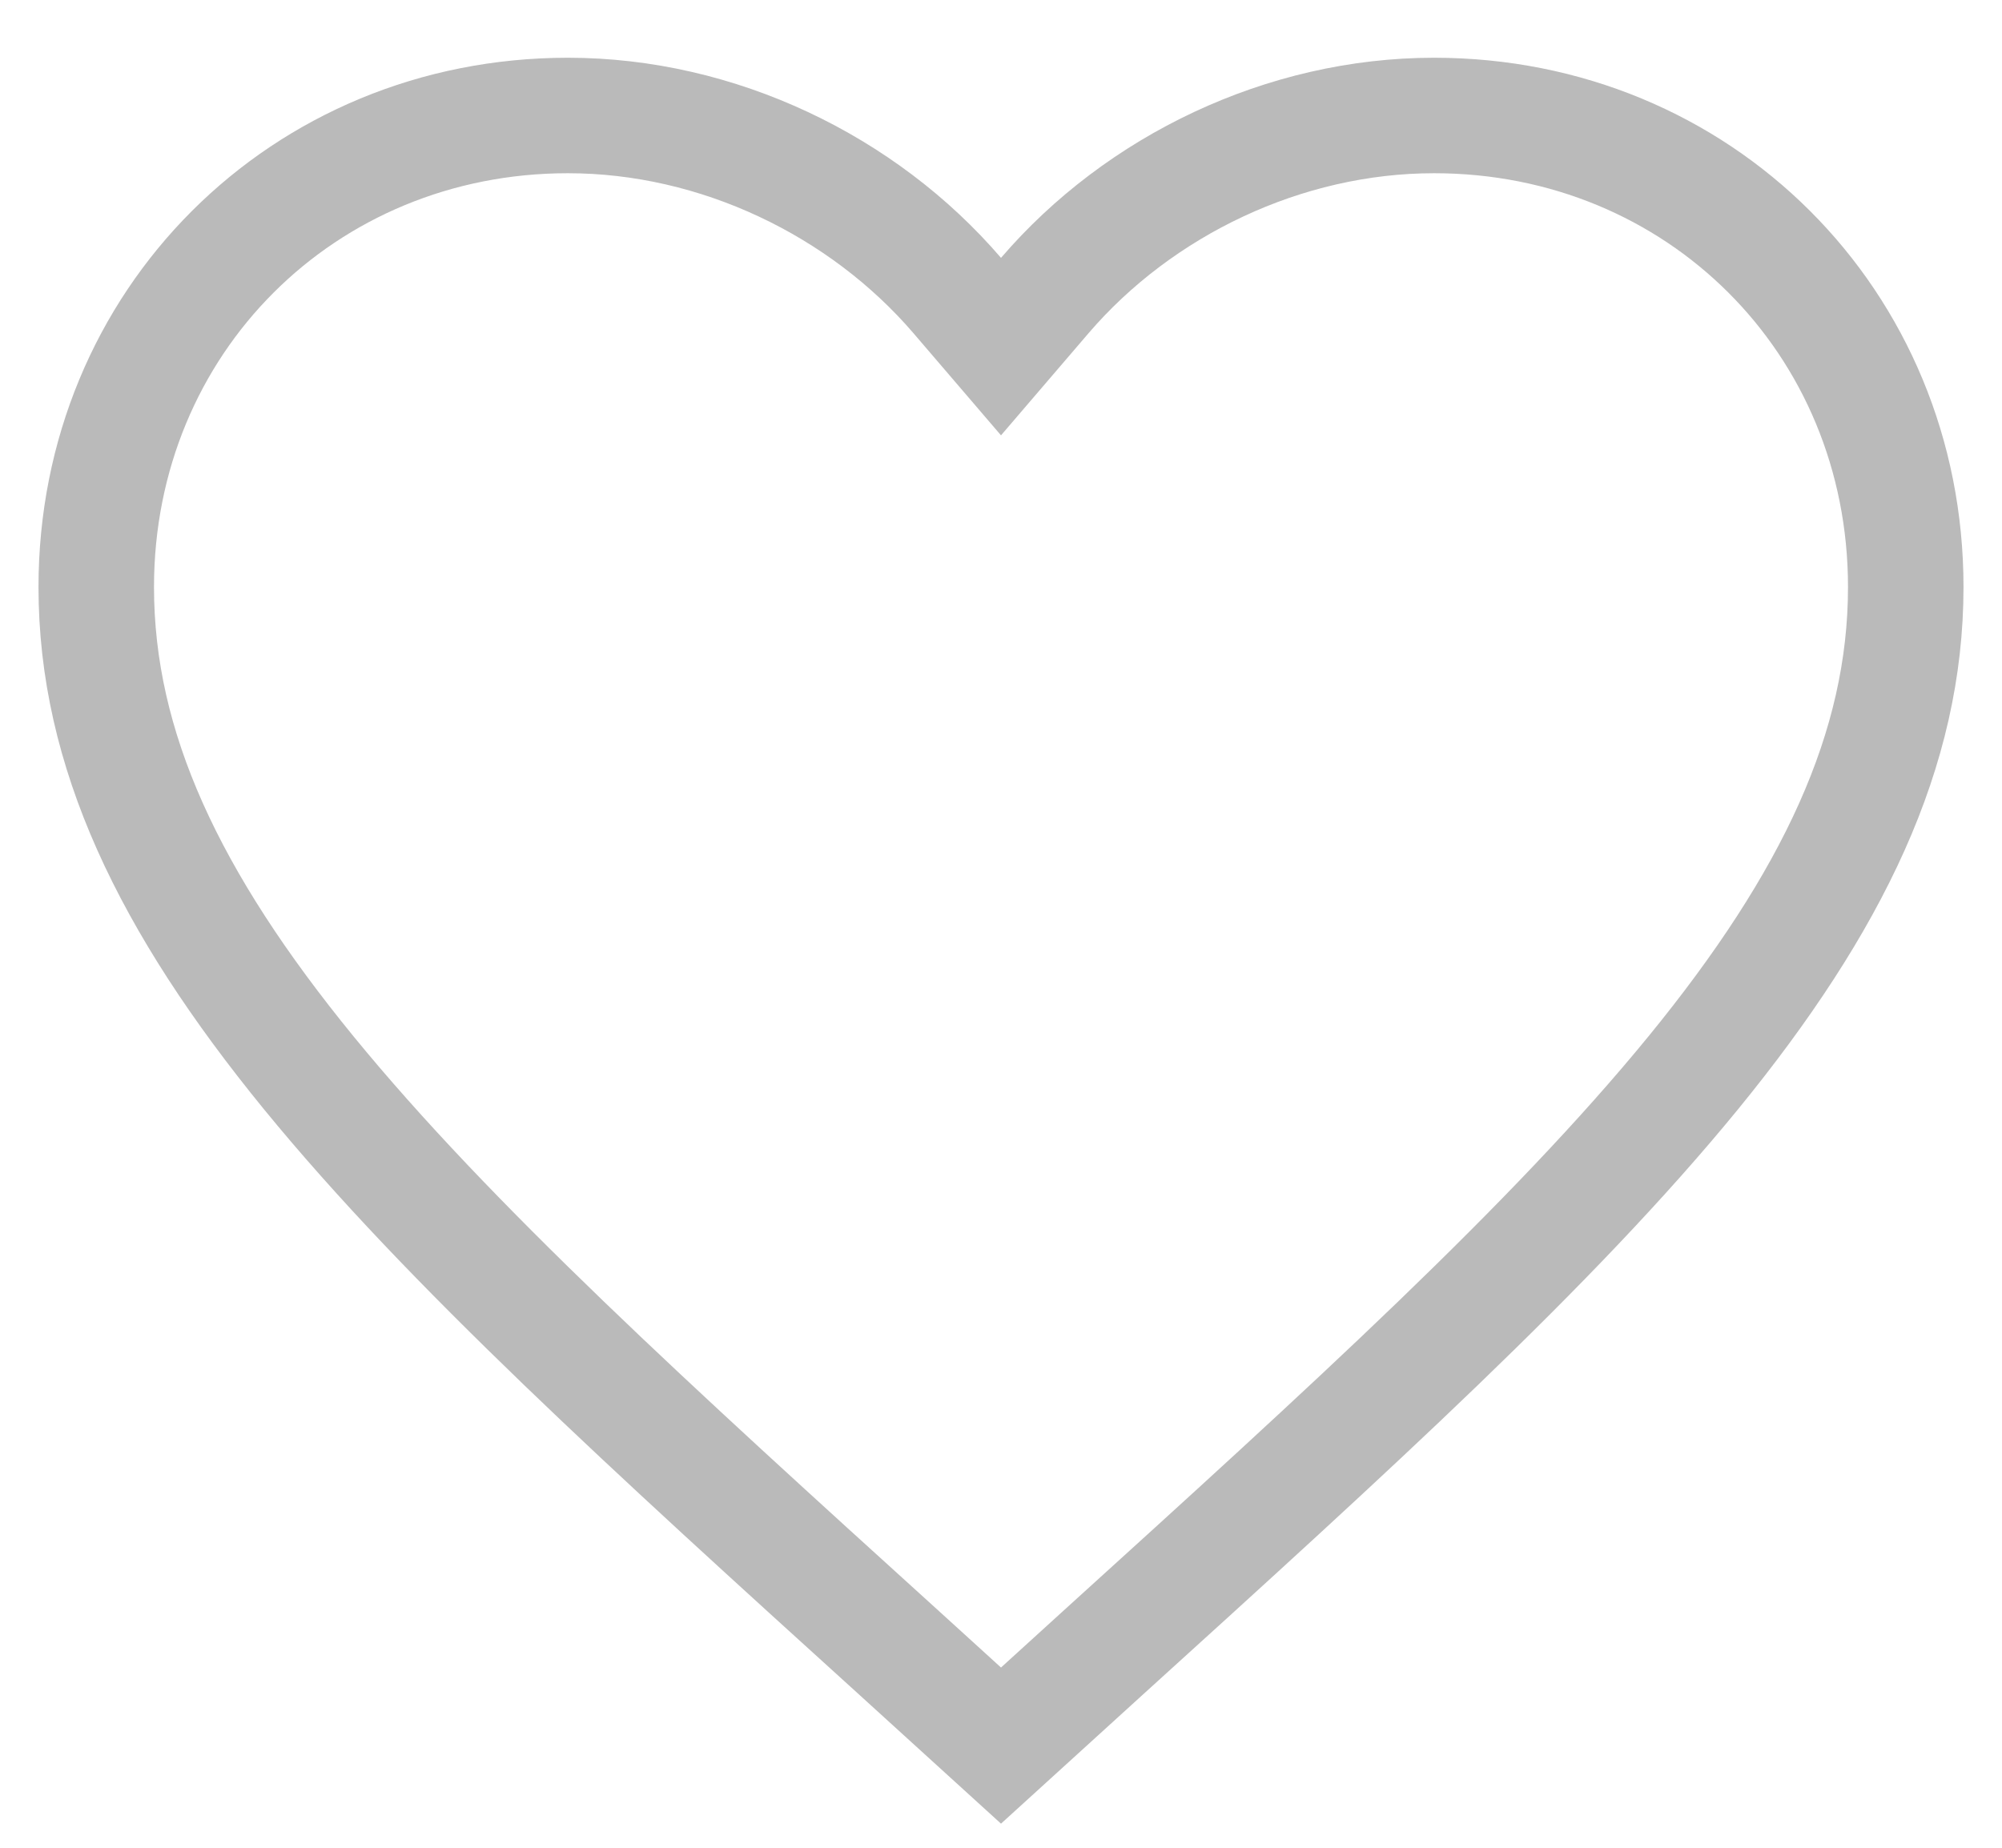<svg width="26" height="24" viewBox="0 0 26 24" fill="none" xmlns="http://www.w3.org/2000/svg">
<path d="M11.692 21.483L11.691 21.482C8.458 18.55 5.834 16.166 4.01 13.935C2.195 11.713 1.25 9.735 1.25 7.625C1.25 4.178 3.938 1.5 7.375 1.5C9.323 1.5 11.206 2.411 12.431 3.838L13 4.502L13.569 3.838C14.794 2.411 16.677 1.5 18.625 1.5C22.062 1.5 24.75 4.178 24.75 7.625C24.75 9.735 23.805 11.713 21.99 13.935C20.166 16.166 17.542 18.55 14.309 21.482L14.308 21.483L13 22.673L11.692 21.483Z" stroke="#BABABA" stroke-width="1.5"/>
</svg>

